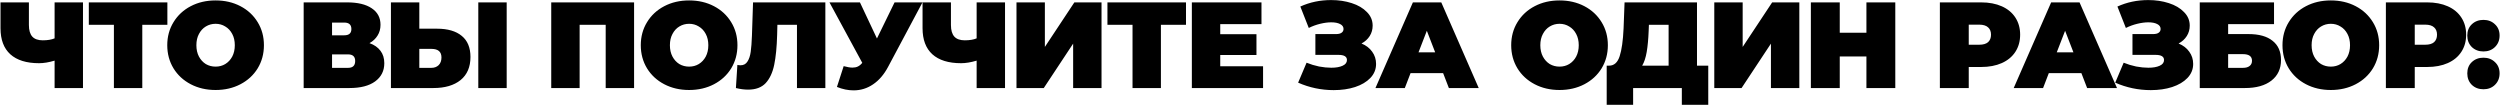 <?xml version="1.0" encoding="UTF-8"?> <svg xmlns="http://www.w3.org/2000/svg" width="1647" height="70" viewBox="0 0 1647 70" fill="none"><path d="M54.671 1.571V58H35.969V39.943C32.207 41.071 28.794 41.636 25.731 41.636C17.455 41.636 11.14 39.674 6.787 35.751C2.487 31.828 0.338 26.104 0.338 18.58V1.571H19.04V16.484C19.04 19.924 19.792 22.476 21.297 24.142C22.802 25.755 25.086 26.561 28.149 26.561C31.32 26.561 33.927 26.131 35.969 25.271V1.571H54.671ZM110.266 16.323H93.74V58H75.038V16.323H58.512V1.571H110.266V16.323ZM142.033 59.29C135.96 59.29 130.505 58.027 125.668 55.501C120.831 52.975 117.042 49.482 114.302 45.021C111.561 40.507 110.19 35.428 110.19 29.785C110.19 24.142 111.561 19.091 114.302 14.63C117.042 10.116 120.831 6.596 125.668 4.07C130.505 1.544 135.96 0.281 142.033 0.281C148.105 0.281 153.56 1.544 158.397 4.07C163.234 6.596 167.023 10.116 169.764 14.63C172.504 19.091 173.875 24.142 173.875 29.785C173.875 35.428 172.504 40.507 169.764 45.021C167.023 49.482 163.234 52.975 158.397 55.501C153.56 58.027 148.105 59.29 142.033 59.29ZM142.033 43.893C144.397 43.893 146.52 43.328 148.401 42.2C150.336 41.017 151.867 39.378 152.996 37.282C154.125 35.133 154.689 32.634 154.689 29.785C154.689 26.937 154.125 24.465 152.996 22.369C151.867 20.219 150.336 18.58 148.401 17.451C146.52 16.269 144.397 15.678 142.033 15.678C139.668 15.678 137.518 16.269 135.583 17.451C133.703 18.58 132.198 20.219 131.069 22.369C129.941 24.465 129.376 26.937 129.376 29.785C129.376 32.634 129.941 35.133 131.069 37.282C132.198 39.378 133.703 41.017 135.583 42.2C137.518 43.328 139.668 43.893 142.033 43.893ZM243.423 28.415C246.594 29.544 249.012 31.236 250.678 33.494C252.344 35.697 253.177 38.411 253.177 41.636C253.177 46.687 251.162 50.691 247.131 53.647C243.155 56.549 237.512 58 230.203 58H200.053V1.571H228.671C235.657 1.571 241.059 2.861 244.874 5.44C248.744 8.02 250.678 11.647 250.678 16.323C250.678 19.01 250.034 21.375 248.744 23.417C247.508 25.459 245.734 27.125 243.423 28.415ZM218.756 23.256H226.817C229.934 23.256 231.492 21.885 231.492 19.144C231.492 16.296 229.934 14.872 226.817 14.872H218.756V23.256ZM229.316 44.699C232.433 44.699 233.991 43.194 233.991 40.184C233.991 37.282 232.433 35.831 229.316 35.831H218.756V44.699H229.316ZM287.935 18.903C294.975 18.903 300.403 20.488 304.219 23.659C308.035 26.776 309.942 31.398 309.942 37.524C309.942 44.135 307.766 49.213 303.413 52.76C299.06 56.253 293.094 58 285.517 58H257.544V1.571H276.246V18.903H287.935ZM284.227 44.699C286.161 44.699 287.747 44.108 288.983 42.925C290.219 41.689 290.837 39.996 290.837 37.847C290.837 34.085 288.634 32.204 284.227 32.204H276.246V44.699H284.227ZM315.102 1.571H333.804V58H315.102V1.571ZM417.732 1.571V58H399.029V16.323H381.859V58H363.157V1.571H417.732ZM453.99 59.29C447.917 59.29 442.462 58.027 437.626 55.501C432.789 52.975 429 49.482 426.259 45.021C423.518 40.507 422.148 35.428 422.148 29.785C422.148 24.142 423.518 19.091 426.259 14.63C429 10.116 432.789 6.596 437.626 4.07C442.462 1.544 447.917 0.281 453.99 0.281C460.063 0.281 465.518 1.544 470.355 4.07C475.191 6.596 478.98 10.116 481.721 14.63C484.462 19.091 485.832 24.142 485.832 29.785C485.832 35.428 484.462 40.507 481.721 45.021C478.98 49.482 475.191 52.975 470.355 55.501C465.518 58.027 460.063 59.29 453.99 59.29ZM453.99 43.893C456.355 43.893 458.478 43.328 460.358 42.2C462.293 41.017 463.825 39.378 464.953 37.282C466.082 35.133 466.646 32.634 466.646 29.785C466.646 26.937 466.082 24.465 464.953 22.369C463.825 20.219 462.293 18.58 460.358 17.451C458.478 16.269 456.355 15.678 453.99 15.678C451.625 15.678 449.476 16.269 447.541 17.451C445.66 18.58 444.155 20.219 443.027 22.369C441.898 24.465 441.334 26.937 441.334 29.785C441.334 32.634 441.898 35.133 443.027 37.282C444.155 39.378 445.66 41.017 447.541 42.2C449.476 43.328 451.625 43.893 453.99 43.893ZM543.745 1.571V58H525.043V16.323H512.145L511.984 22.853C511.769 30.914 511.124 37.524 510.049 42.684C508.974 47.843 507.093 51.873 504.406 54.776C501.719 57.624 497.876 59.048 492.878 59.048C490.352 59.048 487.665 58.699 484.817 58L485.784 42.764C486.483 42.925 487.182 43.006 487.88 43.006C489.869 43.006 491.374 42.2 492.395 40.587C493.47 38.975 494.195 36.826 494.571 34.139C494.947 31.451 495.216 27.931 495.377 23.578L496.103 1.571H543.745ZM607.723 1.571L585.071 44.054C582.384 49.106 579.079 52.948 575.155 55.582C571.286 58.215 567.014 59.532 562.338 59.532C558.737 59.532 555.083 58.779 551.375 57.275L555.808 43.57C558.173 44.215 560.108 44.538 561.612 44.538C563.01 44.538 564.192 44.296 565.159 43.812C566.181 43.328 567.148 42.522 568.062 41.394L546.457 1.571H566.53L577.735 25.352L589.343 1.571H607.723ZM662.111 1.571V58H643.408V39.943C639.647 41.071 636.234 41.636 633.171 41.636C624.894 41.636 618.58 39.674 614.226 35.751C609.927 31.828 607.777 26.104 607.777 18.58V1.571H626.48V16.484C626.48 19.924 627.232 22.476 628.737 24.142C630.242 25.755 632.526 26.561 635.589 26.561C638.76 26.561 641.366 26.131 643.408 25.271V1.571H662.111ZM669.66 1.571H688.362V30.914L707.79 1.571H725.686V58H706.984V28.737L687.637 58H669.66V1.571ZM781.336 16.323H764.811V58H746.108V16.323H729.583V1.571H781.336V16.323ZM832.109 43.651V58H785.192V1.571H831.061V15.92H803.894V22.53H827.756V36.234H803.894V43.651H832.109ZM896.965 28.657C899.975 29.893 902.313 31.693 903.979 34.058C905.699 36.422 906.558 39.11 906.558 42.119C906.558 45.666 905.295 48.756 902.77 51.39C900.297 53.969 896.939 55.958 892.693 57.355C888.501 58.699 883.825 59.37 878.666 59.37C870.444 59.37 862.624 57.731 855.208 54.453L860.77 41.313C863.403 42.388 866.144 43.221 868.993 43.812C871.841 44.349 874.528 44.618 877.054 44.618C880.117 44.618 882.589 44.188 884.47 43.328C886.405 42.468 887.372 41.206 887.372 39.54C887.372 37.282 885.518 36.154 881.81 36.154H866.574V22.45H880.198C881.81 22.45 883.019 22.154 883.825 21.563C884.685 20.972 885.115 20.139 885.115 19.064C885.115 17.666 884.363 16.592 882.858 15.839C881.407 15.087 879.472 14.711 877.054 14.711C874.797 14.711 872.352 15.033 869.718 15.678C867.085 16.323 864.586 17.237 862.221 18.419L856.659 4.312C862.893 1.463 869.664 0.039 876.973 0.039C881.864 0.039 886.378 0.711 890.516 2.054C894.708 3.398 898.04 5.36 900.512 7.939C903.038 10.465 904.301 13.448 904.301 16.887C904.301 19.413 903.656 21.697 902.367 23.739C901.077 25.782 899.276 27.421 896.965 28.657ZM950.724 48.165H929.281L925.492 58H906.145L930.813 1.571H949.515L974.183 58H954.513L950.724 48.165ZM945.485 34.461L940.003 20.273L934.521 34.461H945.485ZM1027.42 59.29C1021.35 59.29 1015.89 58.027 1011.06 55.501C1006.22 52.975 1002.43 49.482 999.69 45.021C996.949 40.507 995.579 35.428 995.579 29.785C995.579 24.142 996.949 19.091 999.69 14.63C1002.43 10.116 1006.22 6.596 1011.06 4.07C1015.89 1.544 1021.35 0.281 1027.42 0.281C1033.49 0.281 1038.95 1.544 1043.79 4.07C1048.62 6.596 1052.41 10.116 1055.15 14.63C1057.89 19.091 1059.26 24.142 1059.26 29.785C1059.26 35.428 1057.89 40.507 1055.15 45.021C1052.41 49.482 1048.62 52.975 1043.79 55.501C1038.95 58.027 1033.49 59.29 1027.42 59.29ZM1027.42 43.893C1029.79 43.893 1031.91 43.328 1033.79 42.2C1035.72 41.017 1037.26 39.378 1038.38 37.282C1039.51 35.133 1040.08 32.634 1040.08 29.785C1040.08 26.937 1039.51 24.465 1038.38 22.369C1037.26 20.219 1035.72 18.58 1033.79 17.451C1031.91 16.269 1029.79 15.678 1027.42 15.678C1025.06 15.678 1022.91 16.269 1020.97 17.451C1019.09 18.58 1017.59 20.219 1016.46 22.369C1015.33 24.465 1014.76 26.937 1014.76 29.785C1014.76 32.634 1015.33 35.133 1016.46 37.282C1017.59 39.378 1019.09 41.017 1020.97 42.2C1022.91 43.328 1025.06 43.893 1027.42 43.893ZM1125.4 43.248V69.044H1107.99V58H1075.9V69.044H1058.49V43.248H1060.1C1063.38 43.248 1065.69 41.179 1067.03 37.041C1068.38 32.902 1069.24 26.803 1069.61 18.741L1070.26 1.571H1117.98V43.248H1125.4ZM1086.14 20.354C1085.93 25.782 1085.5 30.403 1084.85 34.219C1084.21 37.981 1083.21 40.991 1081.87 43.248H1099.28V16.323H1086.3L1086.14 20.354ZM1129.37 1.571H1148.07V30.914L1167.5 1.571H1185.4V58H1166.69V28.737L1147.35 58H1129.37V1.571ZM1248.62 1.571V58H1229.6V37.202H1212.03V58H1193V1.571H1212.03V21.563H1229.6V1.571H1248.62ZM1305.15 1.571C1310.37 1.571 1314.91 2.431 1318.78 4.15C1322.65 5.87 1325.63 8.342 1327.73 11.567C1329.82 14.791 1330.87 18.553 1330.87 22.853C1330.87 27.152 1329.82 30.914 1327.73 34.139C1325.63 37.363 1322.65 39.835 1318.78 41.555C1314.91 43.275 1310.37 44.135 1305.15 44.135H1297.01V58H1277.99V1.571H1305.15ZM1303.95 29.463C1306.52 29.463 1308.46 28.899 1309.75 27.77C1311.04 26.588 1311.68 24.949 1311.68 22.853C1311.68 20.757 1311.04 19.144 1309.75 18.016C1308.46 16.834 1306.52 16.242 1303.95 16.242H1297.01V29.463H1303.95ZM1371.21 48.165H1349.76L1345.98 58H1326.63L1351.3 1.571H1370L1394.67 58H1375L1371.21 48.165ZM1365.97 34.461L1360.49 20.273L1355 34.461H1365.97ZM1435.26 28.657C1438.27 29.893 1440.61 31.693 1442.28 34.058C1444 36.422 1444.86 39.11 1444.86 42.119C1444.86 45.666 1443.59 48.756 1441.07 51.39C1438.6 53.969 1435.24 55.958 1430.99 57.355C1426.8 58.699 1422.12 59.37 1416.96 59.37C1408.74 59.37 1400.92 57.731 1393.51 54.453L1399.07 41.313C1401.7 42.388 1404.44 43.221 1407.29 43.812C1410.14 44.349 1412.83 44.618 1415.35 44.618C1418.42 44.618 1420.89 44.188 1422.77 43.328C1424.7 42.468 1425.67 41.206 1425.67 39.54C1425.67 37.282 1423.82 36.154 1420.11 36.154H1404.87V22.45H1418.5C1420.11 22.45 1421.32 22.154 1422.12 21.563C1422.98 20.972 1423.41 20.139 1423.41 19.064C1423.41 17.666 1422.66 16.592 1421.16 15.839C1419.71 15.087 1417.77 14.711 1415.35 14.711C1413.09 14.711 1410.65 15.033 1408.02 15.678C1405.38 16.323 1402.88 17.237 1400.52 18.419L1394.96 4.312C1401.19 1.463 1407.96 0.039 1415.27 0.039C1420.16 0.039 1424.68 0.711 1428.81 2.054C1433.01 3.398 1436.34 5.36 1438.81 7.939C1441.34 10.465 1442.6 13.448 1442.6 16.887C1442.6 19.413 1441.95 21.697 1440.66 23.739C1439.37 25.782 1437.57 27.421 1435.26 28.657ZM1449.2 1.571H1498.13V15.92H1467.9V22.45H1481.36C1488.24 22.45 1493.51 23.927 1497.16 26.883C1500.87 29.785 1502.73 34.004 1502.73 39.54C1502.73 45.29 1500.63 49.804 1496.44 53.083C1492.25 56.361 1486.42 58 1478.95 58H1449.2V1.571ZM1477.66 44.699C1479.54 44.699 1480.99 44.296 1482.01 43.49C1483.08 42.684 1483.62 41.528 1483.62 40.023C1483.62 37.121 1481.63 35.67 1477.66 35.67H1467.9V44.699H1477.66ZM1535.55 59.29C1529.47 59.29 1524.02 58.027 1519.18 55.501C1514.34 52.975 1510.56 49.482 1507.81 45.021C1505.07 40.507 1503.7 35.428 1503.7 29.785C1503.7 24.142 1505.07 19.091 1507.81 14.63C1510.56 10.116 1514.34 6.596 1519.18 4.07C1524.02 1.544 1529.47 0.281 1535.55 0.281C1541.62 0.281 1547.07 1.544 1551.91 4.07C1556.75 6.596 1560.54 10.116 1563.28 14.63C1566.02 19.091 1567.39 24.142 1567.39 29.785C1567.39 35.428 1566.02 40.507 1563.28 45.021C1560.54 49.482 1556.75 52.975 1551.91 55.501C1547.07 58.027 1541.62 59.29 1535.55 59.29ZM1535.55 43.893C1537.91 43.893 1540.03 43.328 1541.91 42.2C1543.85 41.017 1545.38 39.378 1546.51 37.282C1547.64 35.133 1548.2 32.634 1548.2 29.785C1548.2 26.937 1547.64 24.465 1546.51 22.369C1545.38 20.219 1543.85 18.58 1541.91 17.451C1540.03 16.269 1537.91 15.678 1535.55 15.678C1533.18 15.678 1531.03 16.269 1529.1 17.451C1527.22 18.58 1525.71 20.219 1524.58 22.369C1523.45 24.465 1522.89 26.937 1522.89 29.785C1522.89 32.634 1523.45 35.133 1524.58 37.282C1525.71 39.378 1527.22 41.017 1529.1 42.2C1531.03 43.328 1533.18 43.893 1535.55 43.893ZM1598.98 1.571C1604.2 1.571 1608.74 2.431 1612.61 4.15C1616.48 5.87 1619.46 8.342 1621.55 11.567C1623.65 14.791 1624.7 18.553 1624.7 22.853C1624.7 27.152 1623.65 30.914 1621.55 34.139C1619.46 37.363 1616.48 39.835 1612.61 41.555C1608.74 43.275 1604.2 44.135 1598.98 44.135H1590.84V58H1571.82V1.571H1598.98ZM1597.77 29.463C1600.35 29.463 1602.29 28.899 1603.58 27.77C1604.87 26.588 1605.51 24.949 1605.51 22.853C1605.51 20.757 1604.87 19.144 1603.58 18.016C1602.29 16.834 1600.35 16.242 1597.77 16.242H1590.84V29.463H1597.77ZM1636.09 33.897C1633.03 33.897 1630.47 32.929 1628.43 30.995C1626.44 29.006 1625.45 26.48 1625.45 23.417C1625.45 20.354 1626.44 17.881 1628.43 16C1630.47 14.066 1633.03 13.098 1636.09 13.098C1639.15 13.098 1641.68 14.066 1643.67 16C1645.71 17.881 1646.73 20.354 1646.73 23.417C1646.73 26.48 1645.71 29.006 1643.67 30.995C1641.68 32.929 1639.15 33.897 1636.09 33.897ZM1636.09 58.806C1633.03 58.806 1630.47 57.839 1628.43 55.904C1626.44 53.916 1625.45 51.39 1625.45 48.326C1625.45 45.263 1626.44 42.791 1628.43 40.91C1630.47 38.975 1633.03 38.008 1636.09 38.008C1639.15 38.008 1641.68 38.975 1643.67 40.91C1645.71 42.791 1646.73 45.263 1646.73 48.326C1646.73 51.39 1645.71 53.916 1643.67 55.904C1641.68 57.839 1639.15 58.806 1636.09 58.806Z" fill="black"></path></svg> 